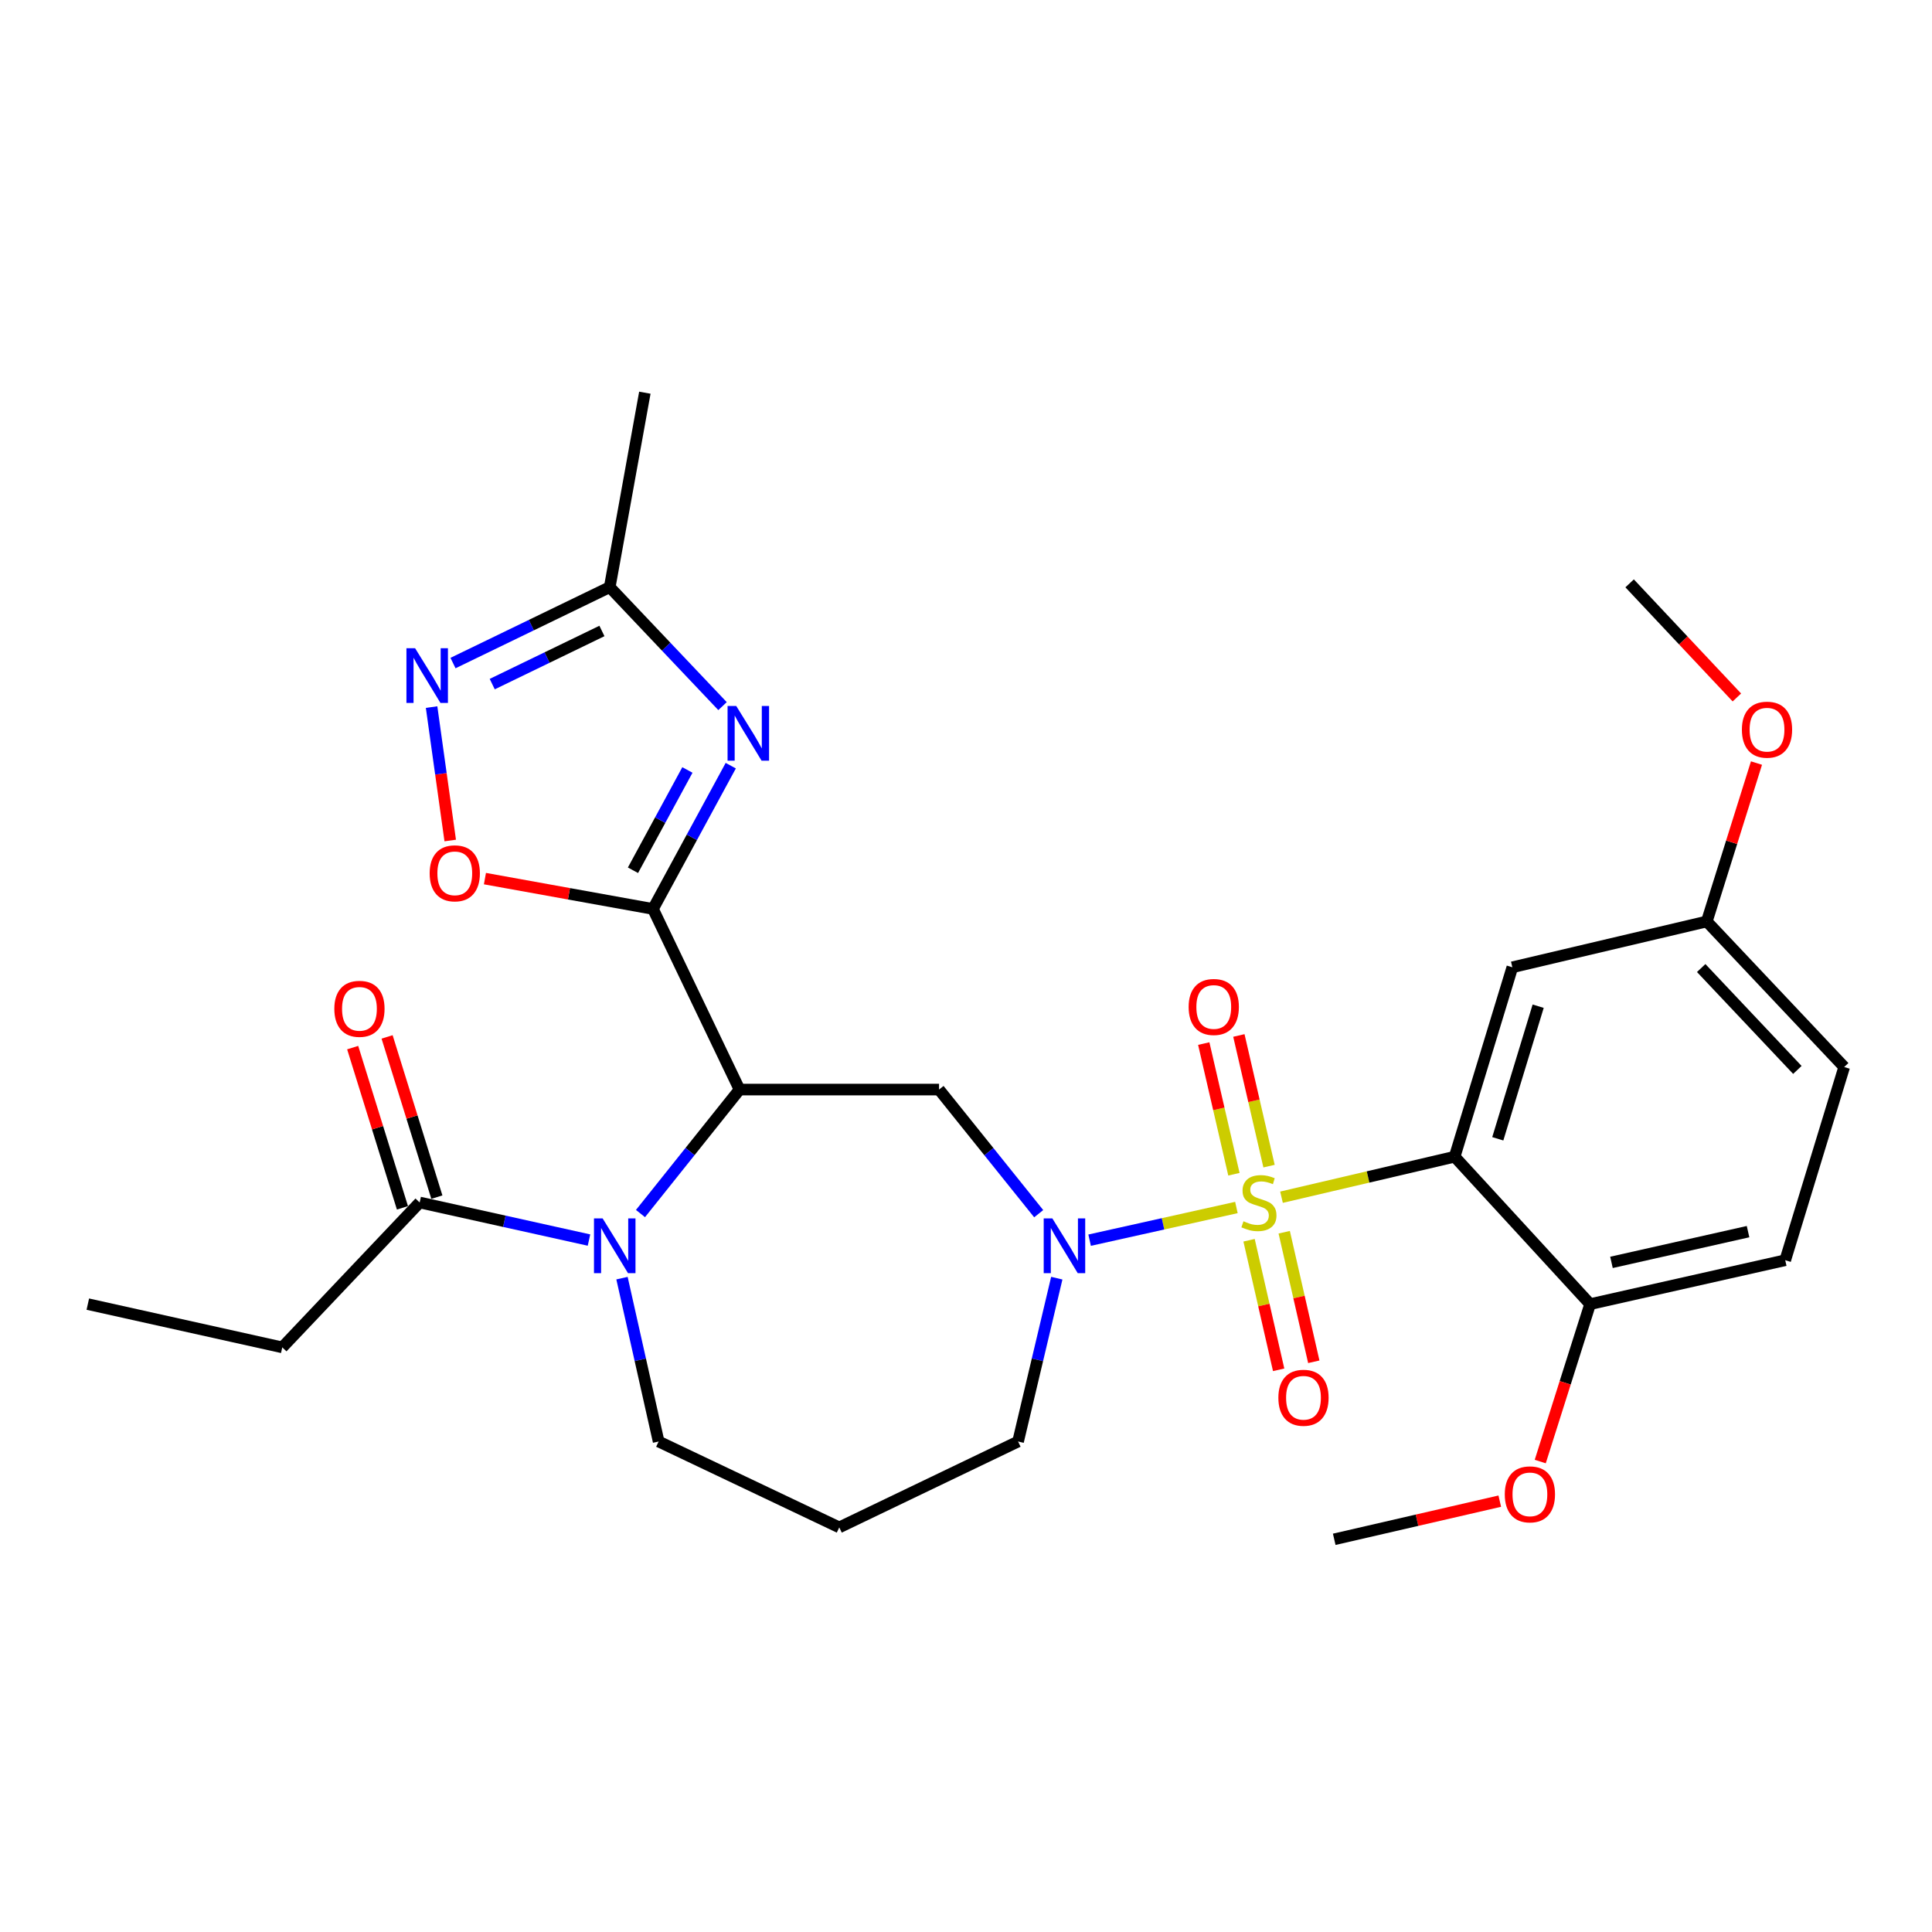 <?xml version='1.0' encoding='iso-8859-1'?>
<svg version='1.1' baseProfile='full'
              xmlns='http://www.w3.org/2000/svg'
                      xmlns:rdkit='http://www.rdkit.org/xml'
                      xmlns:xlink='http://www.w3.org/1999/xlink'
                  xml:space='preserve'
width='1000px' height='1000px' viewBox='0 0 1000 1000'>
<!-- END OF HEADER -->
<rect style='opacity:1.0;fill:#FFFFFF;stroke:none' width='1000' height='1000' x='0' y='0'> </rect>
<path class='bond-2' d='M 663.303,619.673 L 708.114,609.192' style='fill:none;fill-rule:evenodd;stroke:#CCCC00;stroke-width:6px;stroke-linecap:butt;stroke-linejoin:miter;stroke-opacity:1' />
<path class='bond-2' d='M 708.114,609.192 L 752.925,598.711' style='fill:none;fill-rule:evenodd;stroke:#000000;stroke-width:6px;stroke-linecap:butt;stroke-linejoin:miter;stroke-opacity:1' />
<path class='bond-3' d='M 639.964,625 L 601.973,633.457' style='fill:none;fill-rule:evenodd;stroke:#CCCC00;stroke-width:6px;stroke-linecap:butt;stroke-linejoin:miter;stroke-opacity:1' />
<path class='bond-3' d='M 601.973,633.457 L 563.982,641.914' style='fill:none;fill-rule:evenodd;stroke:#0000FF;stroke-width:6px;stroke-linecap:butt;stroke-linejoin:miter;stroke-opacity:1' />
<path class='bond-12' d='M 646.517,641.951 L 654.174,675.481' style='fill:none;fill-rule:evenodd;stroke:#CCCC00;stroke-width:6px;stroke-linecap:butt;stroke-linejoin:miter;stroke-opacity:1' />
<path class='bond-12' d='M 654.174,675.481 L 661.83,709.011' style='fill:none;fill-rule:evenodd;stroke:#FF0000;stroke-width:6px;stroke-linecap:butt;stroke-linejoin:miter;stroke-opacity:1' />
<path class='bond-12' d='M 664.705,637.798 L 672.362,671.328' style='fill:none;fill-rule:evenodd;stroke:#CCCC00;stroke-width:6px;stroke-linecap:butt;stroke-linejoin:miter;stroke-opacity:1' />
<path class='bond-12' d='M 672.362,671.328 L 680.018,704.858' style='fill:none;fill-rule:evenodd;stroke:#FF0000;stroke-width:6px;stroke-linecap:butt;stroke-linejoin:miter;stroke-opacity:1' />
<path class='bond-13' d='M 656.852,603.588 L 649.044,569.771' style='fill:none;fill-rule:evenodd;stroke:#CCCC00;stroke-width:6px;stroke-linecap:butt;stroke-linejoin:miter;stroke-opacity:1' />
<path class='bond-13' d='M 649.044,569.771 L 641.237,535.954' style='fill:none;fill-rule:evenodd;stroke:#FF0000;stroke-width:6px;stroke-linecap:butt;stroke-linejoin:miter;stroke-opacity:1' />
<path class='bond-13' d='M 638.674,607.784 L 630.866,573.968' style='fill:none;fill-rule:evenodd;stroke:#CCCC00;stroke-width:6px;stroke-linecap:butt;stroke-linejoin:miter;stroke-opacity:1' />
<path class='bond-13' d='M 630.866,573.968 L 623.059,540.151' style='fill:none;fill-rule:evenodd;stroke:#FF0000;stroke-width:6px;stroke-linecap:butt;stroke-linejoin:miter;stroke-opacity:1' />
<path class='bond-0' d='M 337.982,470.472 L 382.788,563.959' style='fill:none;fill-rule:evenodd;stroke:#000000;stroke-width:6px;stroke-linecap:butt;stroke-linejoin:miter;stroke-opacity:1' />
<path class='bond-4' d='M 337.982,470.472 L 358.11,433.391' style='fill:none;fill-rule:evenodd;stroke:#000000;stroke-width:6px;stroke-linecap:butt;stroke-linejoin:miter;stroke-opacity:1' />
<path class='bond-4' d='M 358.11,433.391 L 378.238,396.31' style='fill:none;fill-rule:evenodd;stroke:#0000FF;stroke-width:6px;stroke-linecap:butt;stroke-linejoin:miter;stroke-opacity:1' />
<path class='bond-4' d='M 327.624,450.447 L 341.714,424.491' style='fill:none;fill-rule:evenodd;stroke:#000000;stroke-width:6px;stroke-linecap:butt;stroke-linejoin:miter;stroke-opacity:1' />
<path class='bond-4' d='M 341.714,424.491 L 355.803,398.535' style='fill:none;fill-rule:evenodd;stroke:#0000FF;stroke-width:6px;stroke-linecap:butt;stroke-linejoin:miter;stroke-opacity:1' />
<path class='bond-7' d='M 337.982,470.472 L 294.491,462.62' style='fill:none;fill-rule:evenodd;stroke:#000000;stroke-width:6px;stroke-linecap:butt;stroke-linejoin:miter;stroke-opacity:1' />
<path class='bond-7' d='M 294.491,462.62 L 251.001,454.768' style='fill:none;fill-rule:evenodd;stroke:#FF0000;stroke-width:6px;stroke-linecap:butt;stroke-linejoin:miter;stroke-opacity:1' />
<path class='bond-1' d='M 382.788,563.959 L 486.049,563.959' style='fill:none;fill-rule:evenodd;stroke:#000000;stroke-width:6px;stroke-linecap:butt;stroke-linejoin:miter;stroke-opacity:1' />
<path class='bond-5' d='M 382.788,563.959 L 357.151,596.046' style='fill:none;fill-rule:evenodd;stroke:#000000;stroke-width:6px;stroke-linecap:butt;stroke-linejoin:miter;stroke-opacity:1' />
<path class='bond-5' d='M 357.151,596.046 L 331.513,628.133' style='fill:none;fill-rule:evenodd;stroke:#0000FF;stroke-width:6px;stroke-linecap:butt;stroke-linejoin:miter;stroke-opacity:1' />
<path class='bond-11' d='M 752.925,598.711 L 782.785,500.663' style='fill:none;fill-rule:evenodd;stroke:#000000;stroke-width:6px;stroke-linecap:butt;stroke-linejoin:miter;stroke-opacity:1' />
<path class='bond-11' d='M 775.251,589.439 L 796.153,520.806' style='fill:none;fill-rule:evenodd;stroke:#000000;stroke-width:6px;stroke-linecap:butt;stroke-linejoin:miter;stroke-opacity:1' />
<path class='bond-14' d='M 752.925,598.711 L 823.041,675.015' style='fill:none;fill-rule:evenodd;stroke:#000000;stroke-width:6px;stroke-linecap:butt;stroke-linejoin:miter;stroke-opacity:1' />
<path class='bond-6' d='M 537.63,628.207 L 511.84,596.083' style='fill:none;fill-rule:evenodd;stroke:#0000FF;stroke-width:6px;stroke-linecap:butt;stroke-linejoin:miter;stroke-opacity:1' />
<path class='bond-6' d='M 511.84,596.083 L 486.049,563.959' style='fill:none;fill-rule:evenodd;stroke:#000000;stroke-width:6px;stroke-linecap:butt;stroke-linejoin:miter;stroke-opacity:1' />
<path class='bond-19' d='M 546.991,661.576 L 536.974,703.851' style='fill:none;fill-rule:evenodd;stroke:#0000FF;stroke-width:6px;stroke-linecap:butt;stroke-linejoin:miter;stroke-opacity:1' />
<path class='bond-19' d='M 536.974,703.851 L 526.958,746.126' style='fill:none;fill-rule:evenodd;stroke:#000000;stroke-width:6px;stroke-linecap:butt;stroke-linejoin:miter;stroke-opacity:1' />
<path class='bond-9' d='M 373.981,365.487 L 344.788,334.695' style='fill:none;fill-rule:evenodd;stroke:#0000FF;stroke-width:6px;stroke-linecap:butt;stroke-linejoin:miter;stroke-opacity:1' />
<path class='bond-9' d='M 344.788,334.695 L 315.595,303.904' style='fill:none;fill-rule:evenodd;stroke:#000000;stroke-width:6px;stroke-linecap:butt;stroke-linejoin:miter;stroke-opacity:1' />
<path class='bond-10' d='M 304.86,641.855 L 261.038,632.13' style='fill:none;fill-rule:evenodd;stroke:#0000FF;stroke-width:6px;stroke-linecap:butt;stroke-linejoin:miter;stroke-opacity:1' />
<path class='bond-10' d='M 261.038,632.13 L 217.215,622.405' style='fill:none;fill-rule:evenodd;stroke:#000000;stroke-width:6px;stroke-linecap:butt;stroke-linejoin:miter;stroke-opacity:1' />
<path class='bond-29' d='M 321.943,661.569 L 331.424,703.847' style='fill:none;fill-rule:evenodd;stroke:#0000FF;stroke-width:6px;stroke-linecap:butt;stroke-linejoin:miter;stroke-opacity:1' />
<path class='bond-29' d='M 331.424,703.847 L 340.905,746.126' style='fill:none;fill-rule:evenodd;stroke:#000000;stroke-width:6px;stroke-linecap:butt;stroke-linejoin:miter;stroke-opacity:1' />
<path class='bond-8' d='M 233.034,435.048 L 228.212,400.518' style='fill:none;fill-rule:evenodd;stroke:#FF0000;stroke-width:6px;stroke-linecap:butt;stroke-linejoin:miter;stroke-opacity:1' />
<path class='bond-8' d='M 228.212,400.518 L 223.39,365.988' style='fill:none;fill-rule:evenodd;stroke:#0000FF;stroke-width:6px;stroke-linecap:butt;stroke-linejoin:miter;stroke-opacity:1' />
<path class='bond-31' d='M 234.477,343.199 L 275.036,323.551' style='fill:none;fill-rule:evenodd;stroke:#0000FF;stroke-width:6px;stroke-linecap:butt;stroke-linejoin:miter;stroke-opacity:1' />
<path class='bond-31' d='M 275.036,323.551 L 315.595,303.904' style='fill:none;fill-rule:evenodd;stroke:#000000;stroke-width:6px;stroke-linecap:butt;stroke-linejoin:miter;stroke-opacity:1' />
<path class='bond-31' d='M 254.778,354.095 L 283.169,340.341' style='fill:none;fill-rule:evenodd;stroke:#0000FF;stroke-width:6px;stroke-linecap:butt;stroke-linejoin:miter;stroke-opacity:1' />
<path class='bond-31' d='M 283.169,340.341 L 311.56,326.588' style='fill:none;fill-rule:evenodd;stroke:#000000;stroke-width:6px;stroke-linecap:butt;stroke-linejoin:miter;stroke-opacity:1' />
<path class='bond-25' d='M 315.595,303.904 L 333.774,203.254' style='fill:none;fill-rule:evenodd;stroke:#000000;stroke-width:6px;stroke-linecap:butt;stroke-linejoin:miter;stroke-opacity:1' />
<path class='bond-15' d='M 226.123,619.637 L 213.241,578.171' style='fill:none;fill-rule:evenodd;stroke:#000000;stroke-width:6px;stroke-linecap:butt;stroke-linejoin:miter;stroke-opacity:1' />
<path class='bond-15' d='M 213.241,578.171 L 200.358,536.705' style='fill:none;fill-rule:evenodd;stroke:#FF0000;stroke-width:6px;stroke-linecap:butt;stroke-linejoin:miter;stroke-opacity:1' />
<path class='bond-15' d='M 208.307,625.172 L 195.425,583.706' style='fill:none;fill-rule:evenodd;stroke:#000000;stroke-width:6px;stroke-linecap:butt;stroke-linejoin:miter;stroke-opacity:1' />
<path class='bond-15' d='M 195.425,583.706 L 182.542,542.24' style='fill:none;fill-rule:evenodd;stroke:#FF0000;stroke-width:6px;stroke-linecap:butt;stroke-linejoin:miter;stroke-opacity:1' />
<path class='bond-24' d='M 217.215,622.405 L 146.104,697.402' style='fill:none;fill-rule:evenodd;stroke:#000000;stroke-width:6px;stroke-linecap:butt;stroke-linejoin:miter;stroke-opacity:1' />
<path class='bond-17' d='M 782.785,500.663 L 883.435,476.949' style='fill:none;fill-rule:evenodd;stroke:#000000;stroke-width:6px;stroke-linecap:butt;stroke-linejoin:miter;stroke-opacity:1' />
<path class='bond-16' d='M 823.041,675.015 L 924.032,652.286' style='fill:none;fill-rule:evenodd;stroke:#000000;stroke-width:6px;stroke-linecap:butt;stroke-linejoin:miter;stroke-opacity:1' />
<path class='bond-16' d='M 834.093,653.405 L 904.787,637.494' style='fill:none;fill-rule:evenodd;stroke:#000000;stroke-width:6px;stroke-linecap:butt;stroke-linejoin:miter;stroke-opacity:1' />
<path class='bond-22' d='M 823.041,675.015 L 810.135,715.755' style='fill:none;fill-rule:evenodd;stroke:#000000;stroke-width:6px;stroke-linecap:butt;stroke-linejoin:miter;stroke-opacity:1' />
<path class='bond-22' d='M 810.135,715.755 L 797.228,756.495' style='fill:none;fill-rule:evenodd;stroke:#FF0000;stroke-width:6px;stroke-linecap:butt;stroke-linejoin:miter;stroke-opacity:1' />
<path class='bond-21' d='M 924.032,652.286 L 954.545,552.289' style='fill:none;fill-rule:evenodd;stroke:#000000;stroke-width:6px;stroke-linecap:butt;stroke-linejoin:miter;stroke-opacity:1' />
<path class='bond-23' d='M 883.435,476.949 L 896.294,435.954' style='fill:none;fill-rule:evenodd;stroke:#000000;stroke-width:6px;stroke-linecap:butt;stroke-linejoin:miter;stroke-opacity:1' />
<path class='bond-23' d='M 896.294,435.954 L 909.154,394.958' style='fill:none;fill-rule:evenodd;stroke:#FF0000;stroke-width:6px;stroke-linecap:butt;stroke-linejoin:miter;stroke-opacity:1' />
<path class='bond-30' d='M 883.435,476.949 L 954.545,552.289' style='fill:none;fill-rule:evenodd;stroke:#000000;stroke-width:6px;stroke-linecap:butt;stroke-linejoin:miter;stroke-opacity:1' />
<path class='bond-30' d='M 880.534,501.056 L 930.312,553.794' style='fill:none;fill-rule:evenodd;stroke:#000000;stroke-width:6px;stroke-linecap:butt;stroke-linejoin:miter;stroke-opacity:1' />
<path class='bond-18' d='M 340.905,746.126 L 434.403,790.579' style='fill:none;fill-rule:evenodd;stroke:#000000;stroke-width:6px;stroke-linecap:butt;stroke-linejoin:miter;stroke-opacity:1' />
<path class='bond-20' d='M 526.958,746.126 L 434.403,790.579' style='fill:none;fill-rule:evenodd;stroke:#000000;stroke-width:6px;stroke-linecap:butt;stroke-linejoin:miter;stroke-opacity:1' />
<path class='bond-26' d='M 776.276,776.991 L 733.434,786.869' style='fill:none;fill-rule:evenodd;stroke:#FF0000;stroke-width:6px;stroke-linecap:butt;stroke-linejoin:miter;stroke-opacity:1' />
<path class='bond-26' d='M 733.434,786.869 L 690.593,796.746' style='fill:none;fill-rule:evenodd;stroke:#000000;stroke-width:6px;stroke-linecap:butt;stroke-linejoin:miter;stroke-opacity:1' />
<path class='bond-27' d='M 899.005,361.004 L 871.247,331.474' style='fill:none;fill-rule:evenodd;stroke:#FF0000;stroke-width:6px;stroke-linecap:butt;stroke-linejoin:miter;stroke-opacity:1' />
<path class='bond-27' d='M 871.247,331.474 L 843.49,301.945' style='fill:none;fill-rule:evenodd;stroke:#000000;stroke-width:6px;stroke-linecap:butt;stroke-linejoin:miter;stroke-opacity:1' />
<path class='bond-28' d='M 146.104,697.402 L 45.455,675.015' style='fill:none;fill-rule:evenodd;stroke:#000000;stroke-width:6px;stroke-linecap:butt;stroke-linejoin:miter;stroke-opacity:1' />
<path  class='atom-0' d='M 643.622 632.125
Q 643.942 632.245, 645.262 632.805
Q 646.582 633.365, 648.022 633.725
Q 649.502 634.045, 650.942 634.045
Q 653.622 634.045, 655.182 632.765
Q 656.742 631.445, 656.742 629.165
Q 656.742 627.605, 655.942 626.645
Q 655.182 625.685, 653.982 625.165
Q 652.782 624.645, 650.782 624.045
Q 648.262 623.285, 646.742 622.565
Q 645.262 621.845, 644.182 620.325
Q 643.142 618.805, 643.142 616.245
Q 643.142 612.685, 645.542 610.485
Q 647.982 608.285, 652.782 608.285
Q 656.062 608.285, 659.782 609.845
L 658.862 612.925
Q 655.462 611.525, 652.902 611.525
Q 650.142 611.525, 648.622 612.685
Q 647.102 613.805, 647.142 615.765
Q 647.142 617.285, 647.902 618.205
Q 648.702 619.125, 649.822 619.645
Q 650.982 620.165, 652.902 620.765
Q 655.462 621.565, 656.982 622.365
Q 658.502 623.165, 659.582 624.805
Q 660.702 626.405, 660.702 629.165
Q 660.702 633.085, 658.062 635.205
Q 655.462 637.285, 651.102 637.285
Q 648.582 637.285, 646.662 636.725
Q 644.782 636.205, 642.542 635.285
L 643.622 632.125
' fill='#CCCC00'/>
<path  class='atom-4' d='M 544.702 630.653
L 553.982 645.653
Q 554.902 647.133, 556.382 649.813
Q 557.862 652.493, 557.942 652.653
L 557.942 630.653
L 561.702 630.653
L 561.702 658.973
L 557.822 658.973
L 547.862 642.573
Q 546.702 640.653, 545.462 638.453
Q 544.262 636.253, 543.902 635.573
L 543.902 658.973
L 540.222 658.973
L 540.222 630.653
L 544.702 630.653
' fill='#0000FF'/>
<path  class='atom-5' d='M 381.068 365.405
L 390.348 380.405
Q 391.268 381.885, 392.748 384.565
Q 394.228 387.245, 394.308 387.405
L 394.308 365.405
L 398.068 365.405
L 398.068 393.725
L 394.188 393.725
L 384.228 377.325
Q 383.068 375.405, 381.828 373.205
Q 380.628 371.005, 380.268 370.325
L 380.268 393.725
L 376.588 393.725
L 376.588 365.405
L 381.068 365.405
' fill='#0000FF'/>
<path  class='atom-6' d='M 311.926 630.653
L 321.206 645.653
Q 322.126 647.133, 323.606 649.813
Q 325.086 652.493, 325.166 652.653
L 325.166 630.653
L 328.926 630.653
L 328.926 658.973
L 325.046 658.973
L 315.086 642.573
Q 313.926 640.653, 312.686 638.453
Q 311.486 636.253, 311.126 635.573
L 311.126 658.973
L 307.446 658.973
L 307.446 630.653
L 311.926 630.653
' fill='#0000FF'/>
<path  class='atom-8' d='M 222.394 452.03
Q 222.394 445.23, 225.754 441.43
Q 229.114 437.63, 235.394 437.63
Q 241.674 437.63, 245.034 441.43
Q 248.394 445.23, 248.394 452.03
Q 248.394 458.91, 244.994 462.83
Q 241.594 466.71, 235.394 466.71
Q 229.154 466.71, 225.754 462.83
Q 222.394 458.95, 222.394 452.03
M 235.394 463.51
Q 239.714 463.51, 242.034 460.63
Q 244.394 457.71, 244.394 452.03
Q 244.394 446.47, 242.034 443.67
Q 239.714 440.83, 235.394 440.83
Q 231.074 440.83, 228.714 443.63
Q 226.394 446.43, 226.394 452.03
Q 226.394 457.75, 228.714 460.63
Q 231.074 463.51, 235.394 463.51
' fill='#FF0000'/>
<path  class='atom-9' d='M 214.852 335.513
L 224.132 350.513
Q 225.052 351.993, 226.532 354.673
Q 228.012 357.353, 228.092 357.513
L 228.092 335.513
L 231.852 335.513
L 231.852 363.833
L 227.972 363.833
L 218.012 347.433
Q 216.852 345.513, 215.612 343.313
Q 214.412 341.113, 214.052 340.433
L 214.052 363.833
L 210.372 363.833
L 210.372 335.513
L 214.852 335.513
' fill='#0000FF'/>
<path  class='atom-13' d='M 661.683 723.476
Q 661.683 716.676, 665.043 712.876
Q 668.403 709.076, 674.683 709.076
Q 680.963 709.076, 684.323 712.876
Q 687.683 716.676, 687.683 723.476
Q 687.683 730.356, 684.283 734.276
Q 680.883 738.156, 674.683 738.156
Q 668.443 738.156, 665.043 734.276
Q 661.683 730.396, 661.683 723.476
M 674.683 734.956
Q 679.003 734.956, 681.323 732.076
Q 683.683 729.156, 683.683 723.476
Q 683.683 717.916, 681.323 715.116
Q 679.003 712.276, 674.683 712.276
Q 670.363 712.276, 668.003 715.076
Q 665.683 717.876, 665.683 723.476
Q 665.683 729.196, 668.003 732.076
Q 670.363 734.956, 674.683 734.956
' fill='#FF0000'/>
<path  class='atom-14' d='M 615.24 521.203
Q 615.24 514.403, 618.6 510.603
Q 621.96 506.803, 628.24 506.803
Q 634.52 506.803, 637.88 510.603
Q 641.24 514.403, 641.24 521.203
Q 641.24 528.083, 637.84 532.003
Q 634.44 535.883, 628.24 535.883
Q 622 535.883, 618.6 532.003
Q 615.24 528.123, 615.24 521.203
M 628.24 532.683
Q 632.56 532.683, 634.88 529.803
Q 637.24 526.883, 637.24 521.203
Q 637.24 515.643, 634.88 512.843
Q 632.56 510.003, 628.24 510.003
Q 623.92 510.003, 621.56 512.803
Q 619.24 515.603, 619.24 521.203
Q 619.24 526.923, 621.56 529.803
Q 623.92 532.683, 628.24 532.683
' fill='#FF0000'/>
<path  class='atom-16' d='M 173.049 522.167
Q 173.049 515.367, 176.409 511.567
Q 179.769 507.767, 186.049 507.767
Q 192.329 507.767, 195.689 511.567
Q 199.049 515.367, 199.049 522.167
Q 199.049 529.047, 195.649 532.967
Q 192.249 536.847, 186.049 536.847
Q 179.809 536.847, 176.409 532.967
Q 173.049 529.087, 173.049 522.167
M 186.049 533.647
Q 190.369 533.647, 192.689 530.767
Q 195.049 527.847, 195.049 522.167
Q 195.049 516.607, 192.689 513.807
Q 190.369 510.967, 186.049 510.967
Q 181.729 510.967, 179.369 513.767
Q 177.049 516.567, 177.049 522.167
Q 177.049 527.887, 179.369 530.767
Q 181.729 533.647, 186.049 533.647
' fill='#FF0000'/>
<path  class='atom-23' d='M 778.875 773.475
Q 778.875 766.675, 782.235 762.875
Q 785.595 759.075, 791.875 759.075
Q 798.155 759.075, 801.515 762.875
Q 804.875 766.675, 804.875 773.475
Q 804.875 780.355, 801.475 784.275
Q 798.075 788.155, 791.875 788.155
Q 785.635 788.155, 782.235 784.275
Q 778.875 780.395, 778.875 773.475
M 791.875 784.955
Q 796.195 784.955, 798.515 782.075
Q 800.875 779.155, 800.875 773.475
Q 800.875 767.915, 798.515 765.115
Q 796.195 762.275, 791.875 762.275
Q 787.555 762.275, 785.195 765.075
Q 782.875 767.875, 782.875 773.475
Q 782.875 779.195, 785.195 782.075
Q 787.555 784.955, 791.875 784.955
' fill='#FF0000'/>
<path  class='atom-24' d='M 901.601 377.675
Q 901.601 370.875, 904.961 367.075
Q 908.321 363.275, 914.601 363.275
Q 920.881 363.275, 924.241 367.075
Q 927.601 370.875, 927.601 377.675
Q 927.601 384.555, 924.201 388.475
Q 920.801 392.355, 914.601 392.355
Q 908.361 392.355, 904.961 388.475
Q 901.601 384.595, 901.601 377.675
M 914.601 389.155
Q 918.921 389.155, 921.241 386.275
Q 923.601 383.355, 923.601 377.675
Q 923.601 372.115, 921.241 369.315
Q 918.921 366.475, 914.601 366.475
Q 910.281 366.475, 907.921 369.275
Q 905.601 372.075, 905.601 377.675
Q 905.601 383.395, 907.921 386.275
Q 910.281 389.155, 914.601 389.155
' fill='#FF0000'/>
</svg>
